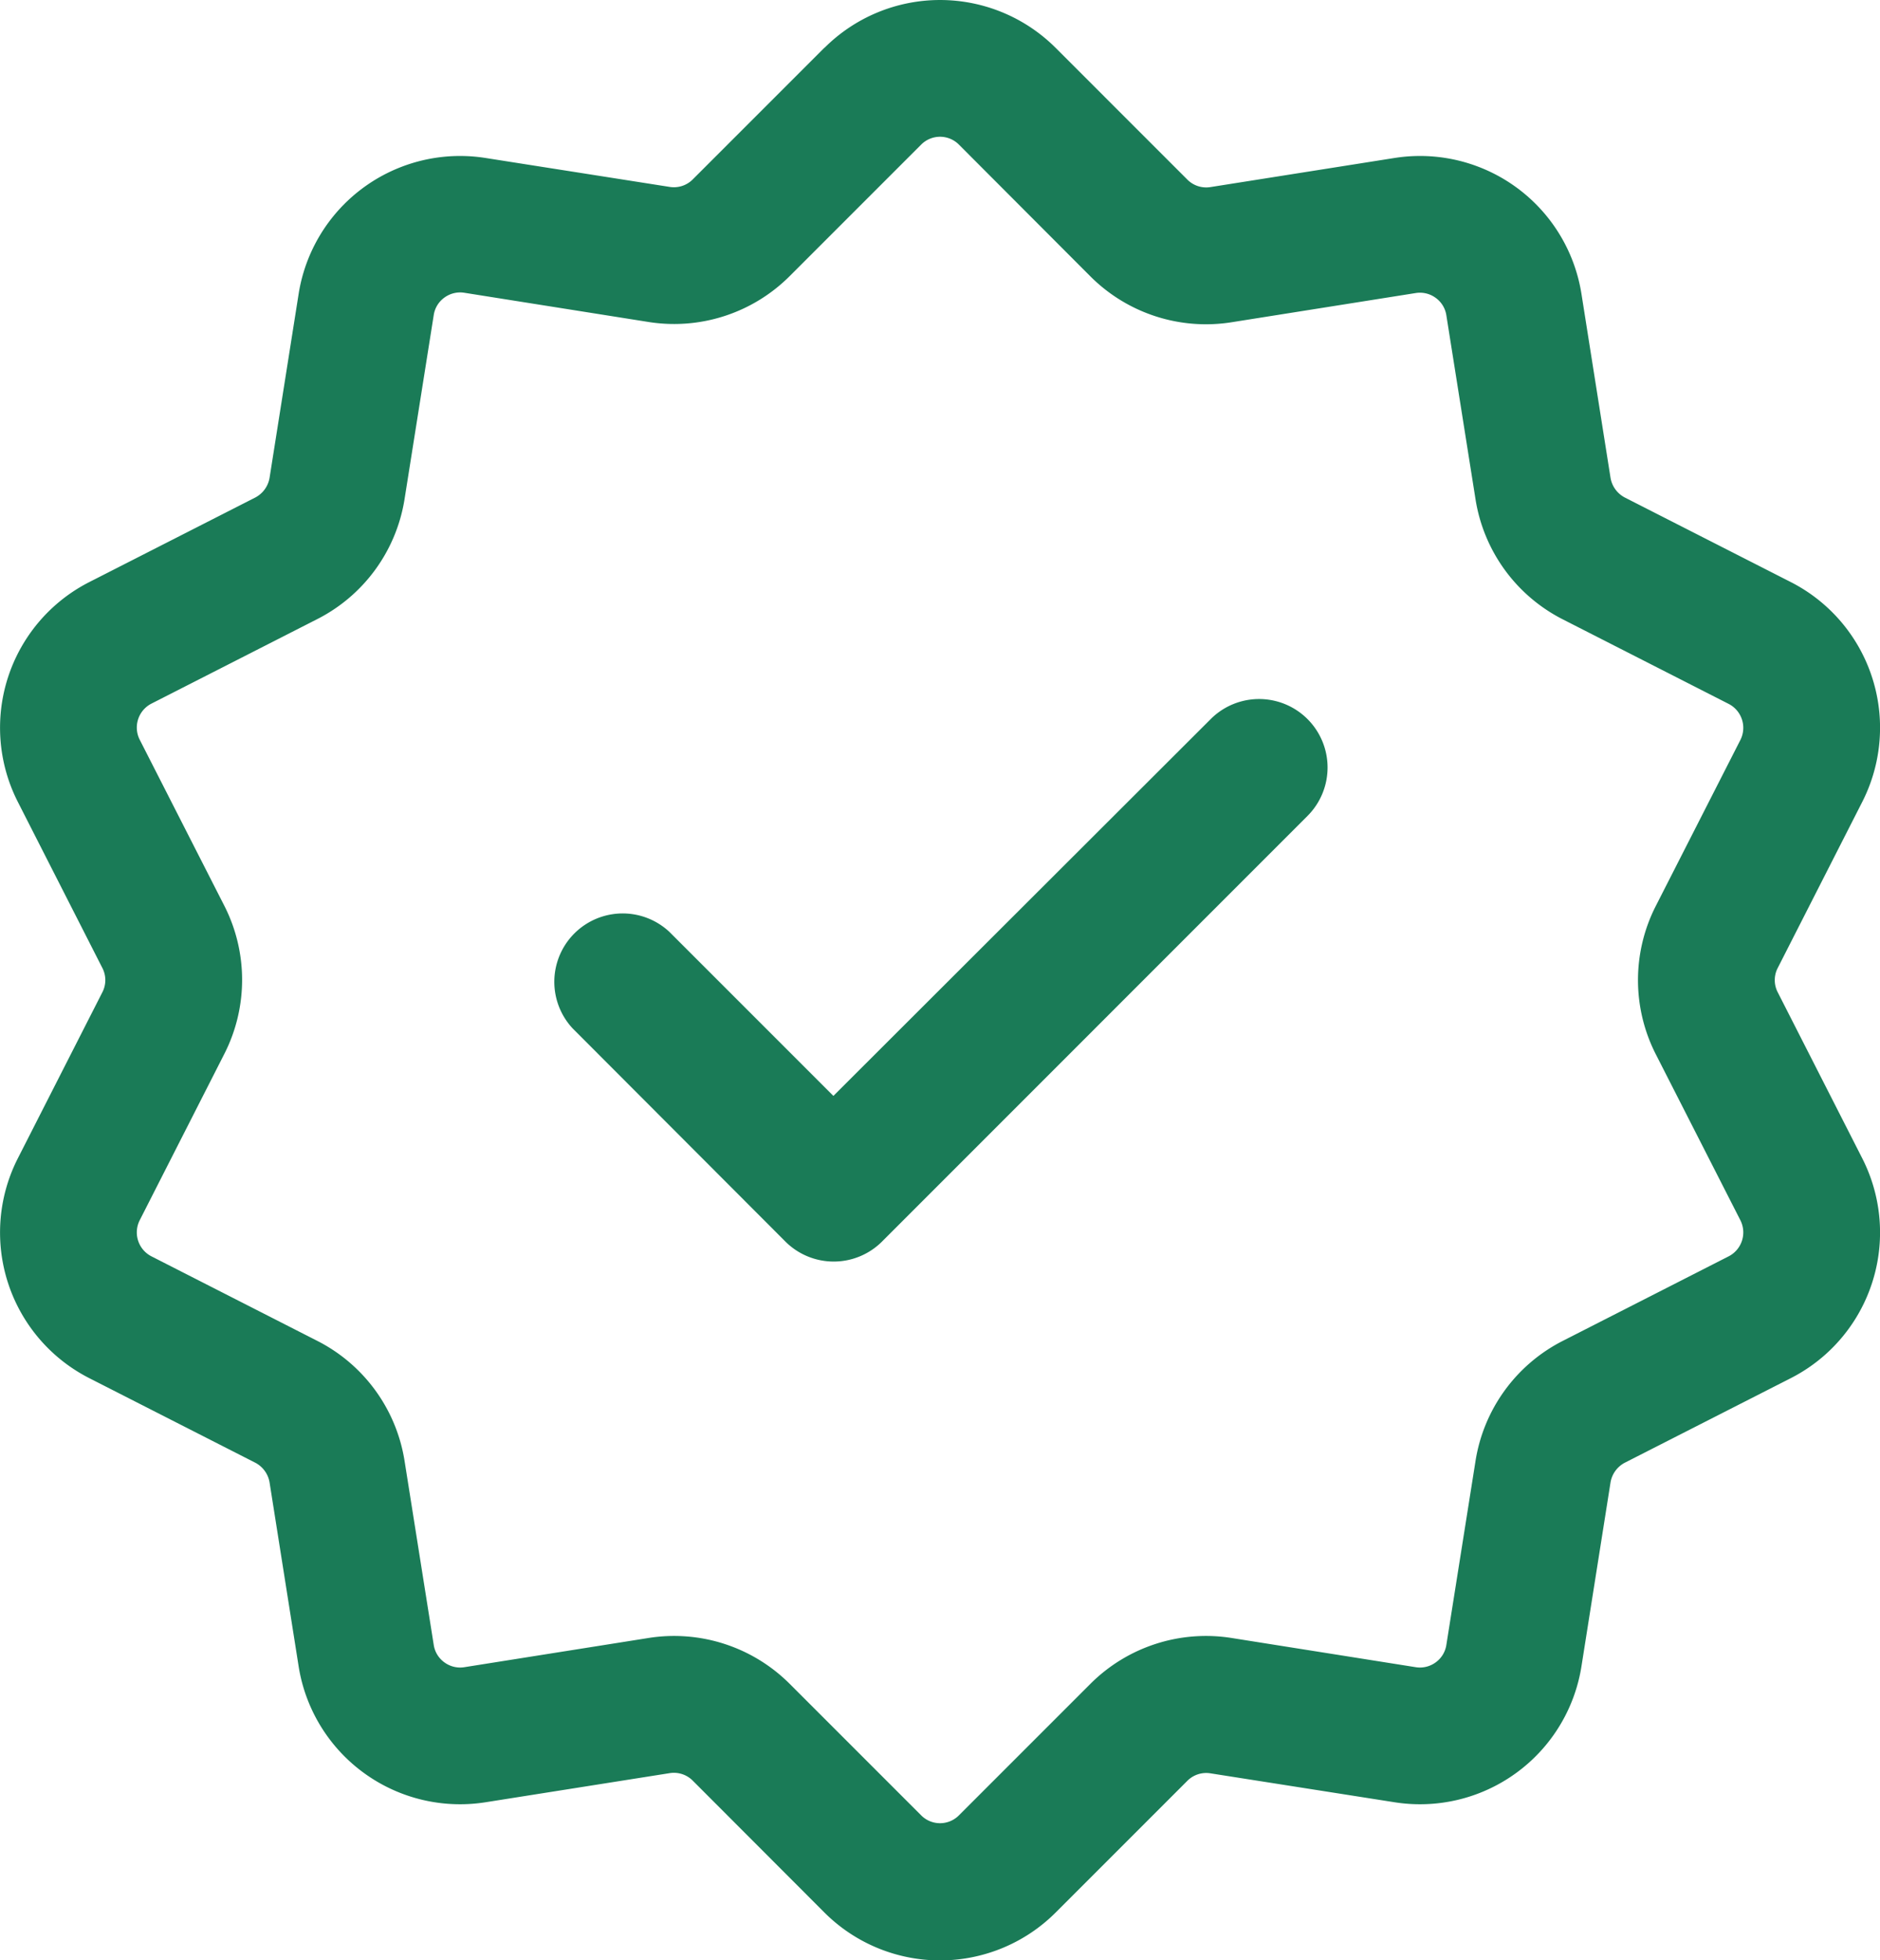 <svg xmlns="http://www.w3.org/2000/svg" width="20.623" height="21.5" viewBox="0 0 20.623 21.5">
  <g id="Icon" transform="translate(-1.688 -1.25)">
    <path id="패스_87" data-name="패스 87" d="M7.97,12.53a.75.75,0,0,1,1.06-1.06l1.8,1.8L14.97,9.136A.75.75,0,1,1,16.03,10.2l-4.666,4.667a.75.75,0,0,1-1.061,0L7.97,12.53Z" fill="#1a7b57" fill-rule="evenodd"/>
    <path id="패스_88" data-name="패스 88" d="M10.732,1.775a1.794,1.794,0,0,1,2.536,0L14.713,3.22a.292.292,0,0,0,.253.082l2.018-.319a1.793,1.793,0,0,1,2.052,1.49l.319,2.018a.3.3,0,0,0,.157.216l1.82.927a1.793,1.793,0,0,1,.784,2.412l-.927,1.821a.29.29,0,0,0,0,.266l.927,1.821a1.793,1.793,0,0,1-.784,2.412l-1.82.927a.3.3,0,0,0-.157.216l-.319,2.018a1.793,1.793,0,0,1-2.052,1.49L14.966,20.7a.292.292,0,0,0-.253.082l-1.445,1.445a1.794,1.794,0,0,1-2.536,0L9.287,20.78a.292.292,0,0,0-.253-.082l-2.018.319a1.793,1.793,0,0,1-2.052-1.49l-.319-2.018a.3.3,0,0,0-.157-.216l-1.82-.927a1.793,1.793,0,0,1-.784-2.412l.927-1.821a.29.29,0,0,0,0-.266l-.927-1.821a1.793,1.793,0,0,1,.784-2.412l1.82-.927a.3.3,0,0,0,.157-.216l.319-2.018a1.793,1.793,0,0,1,2.052-1.49L9.034,3.3a.292.292,0,0,0,.253-.082l1.445-1.445Zm1.061,1.061L10.348,4.281a1.793,1.793,0,0,1-1.549.5l-2.018-.32a.292.292,0,0,0-.218.053.289.289,0,0,0-.117.191l-.32,2.018a1.791,1.791,0,0,1-.957,1.317l-1.821.928a.295.295,0,0,0-.128.394l.928,1.821a1.79,1.79,0,0,1,0,1.628L3.22,14.635a.295.295,0,0,0,.128.394l1.821.928a1.791,1.791,0,0,1,.957,1.317l.32,2.018a.289.289,0,0,0,.117.191.292.292,0,0,0,.218.053l2.018-.32a1.793,1.793,0,0,1,1.549.5l1.445,1.445a.292.292,0,0,0,.414,0l1.445-1.445a1.793,1.793,0,0,1,1.549-.5l2.018.32a.292.292,0,0,0,.218-.053.289.289,0,0,0,.117-.191l.32-2.018a1.791,1.791,0,0,1,.957-1.317l1.821-.928a.295.295,0,0,0,.128-.394l-.928-1.821a1.79,1.79,0,0,1,0-1.628l.928-1.821a.295.295,0,0,0-.128-.394l-1.821-.928a1.791,1.791,0,0,1-.957-1.317l-.32-2.018a.289.289,0,0,0-.117-.191.292.292,0,0,0-.218-.053l-2.018.32a1.793,1.793,0,0,1-1.549-.5L12.207,2.836a.292.292,0,0,0-.414,0Z" fill="#1a7b57" fill-rule="evenodd"/>
  </g>
</svg>
